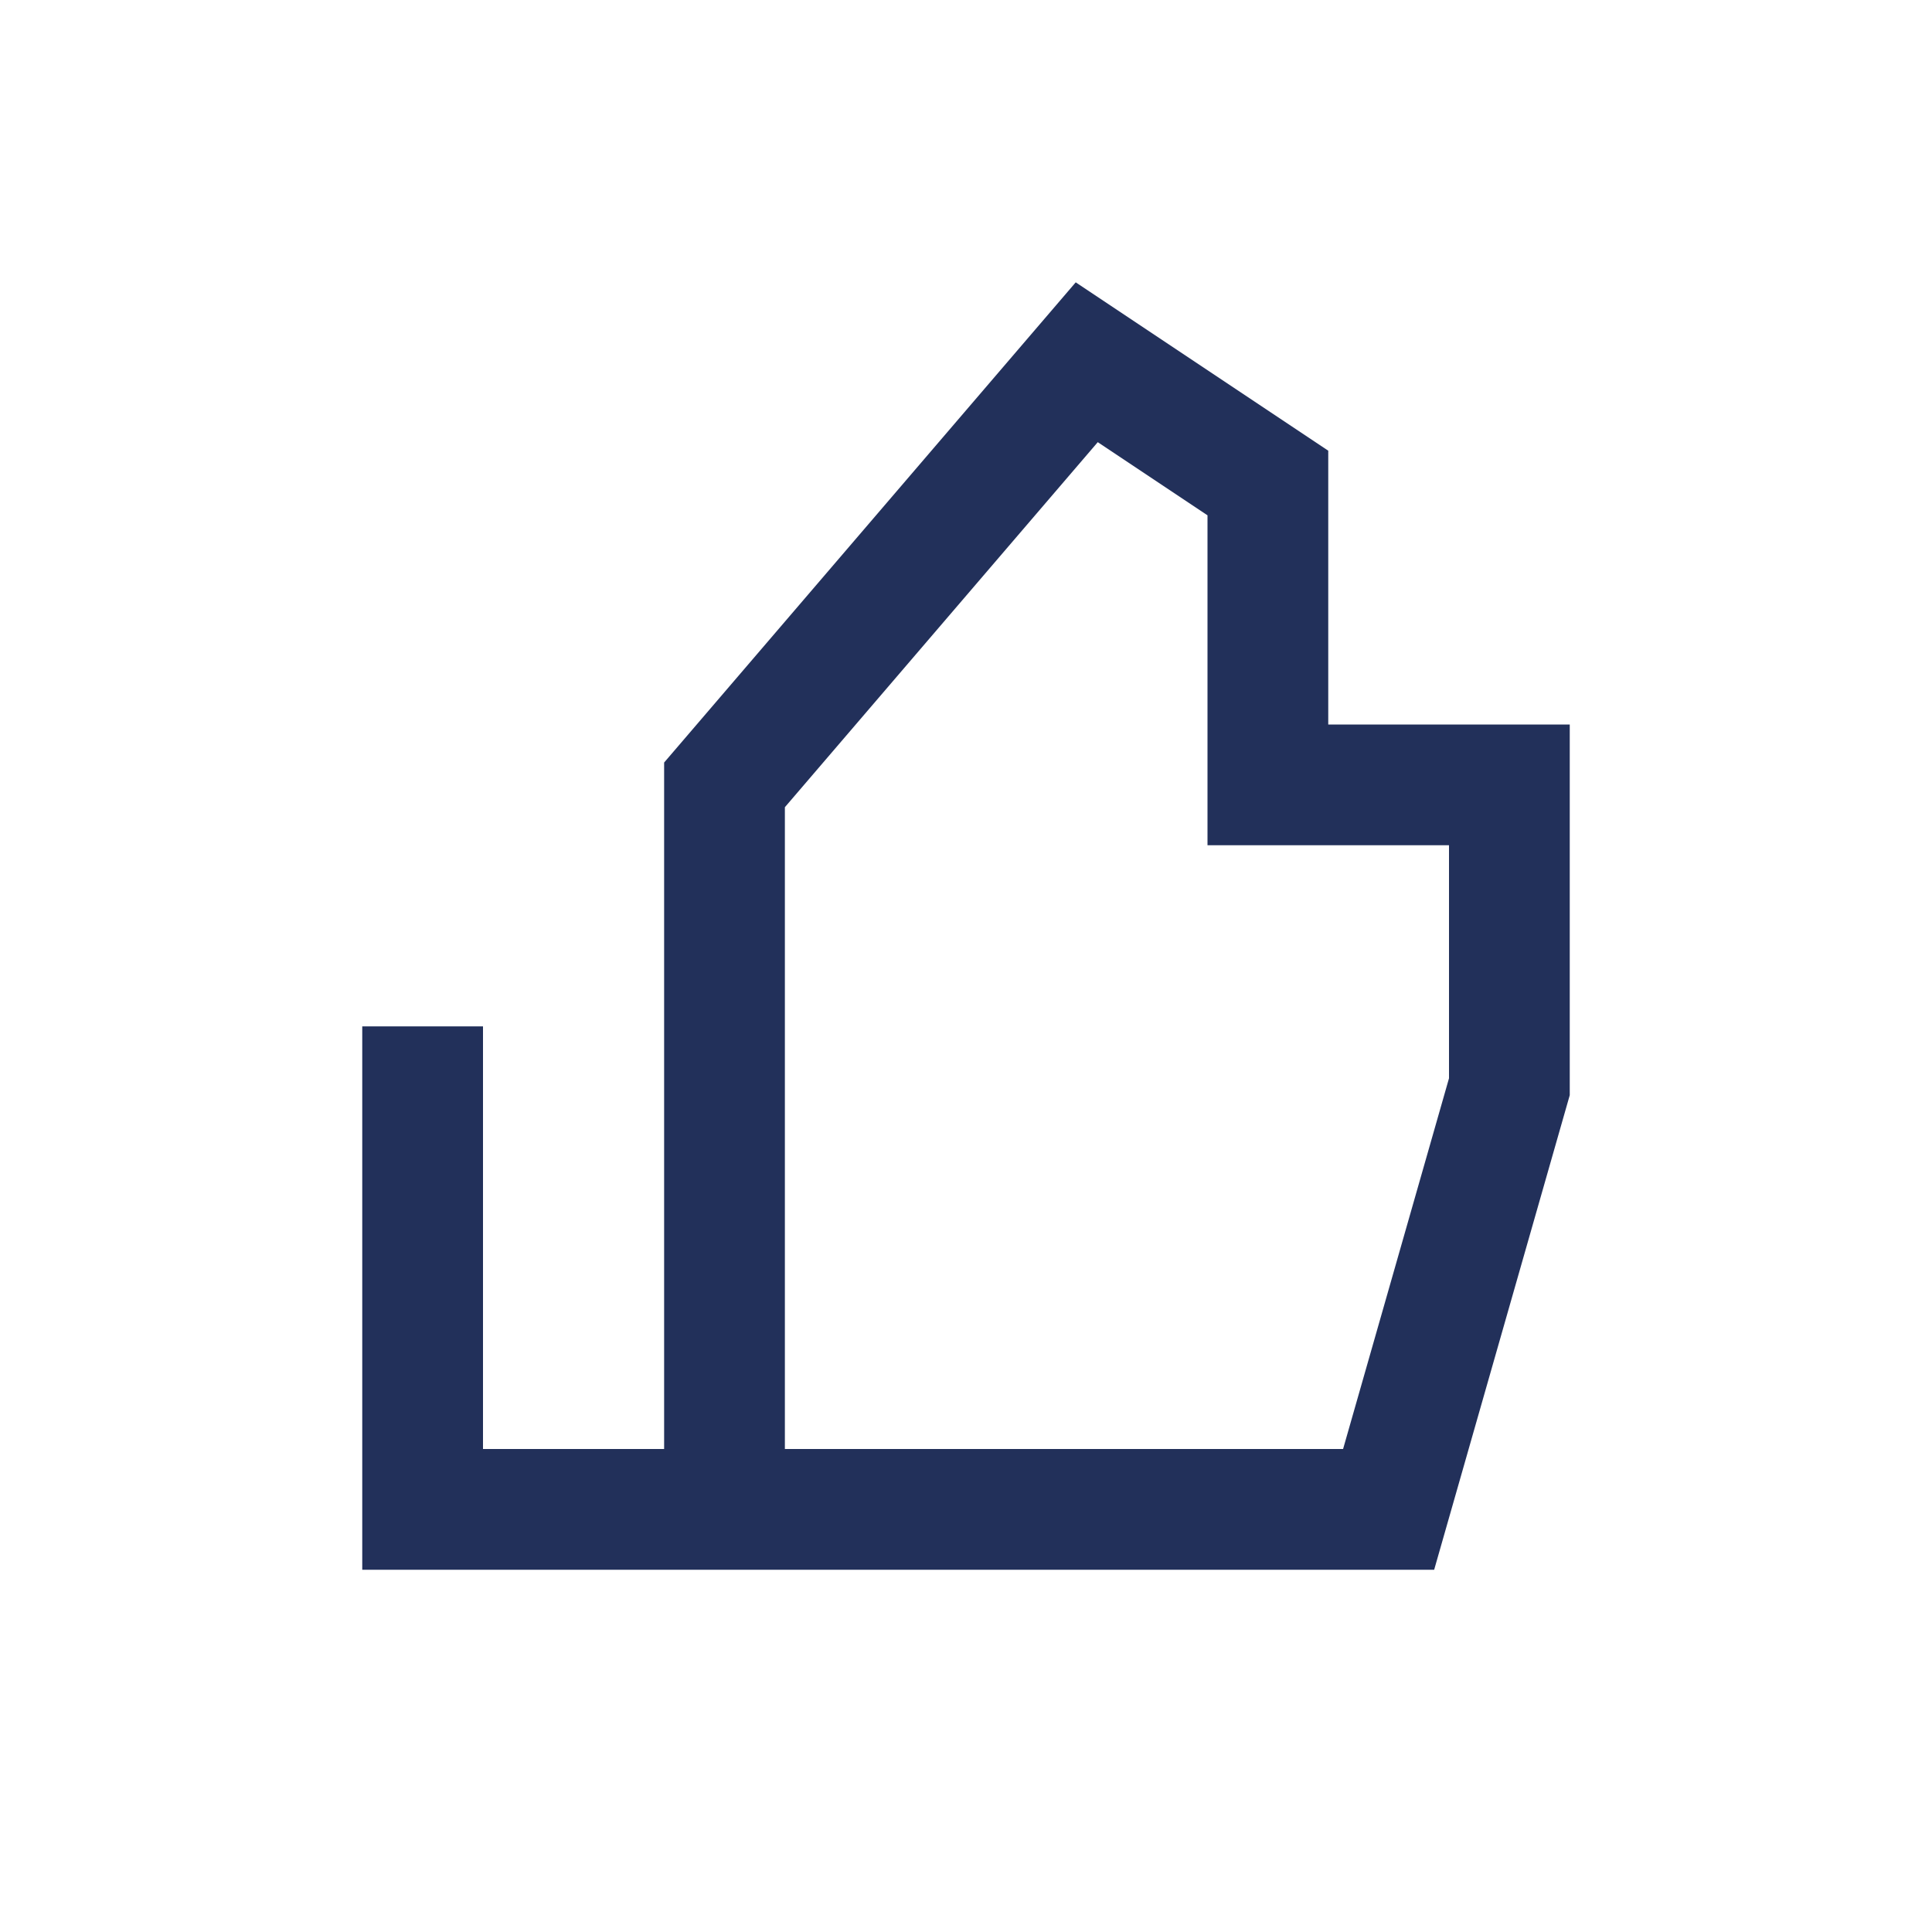<?xml version="1.0" encoding="UTF-8"?>
<svg xmlns="http://www.w3.org/2000/svg" width="32" height="32" viewBox="0 0 32 32"><path d="M7 17v8h5V13l6-7 3 2v5h4v5l-2 7H11" fill="none" stroke="#22305A" stroke-width="2"/></svg>